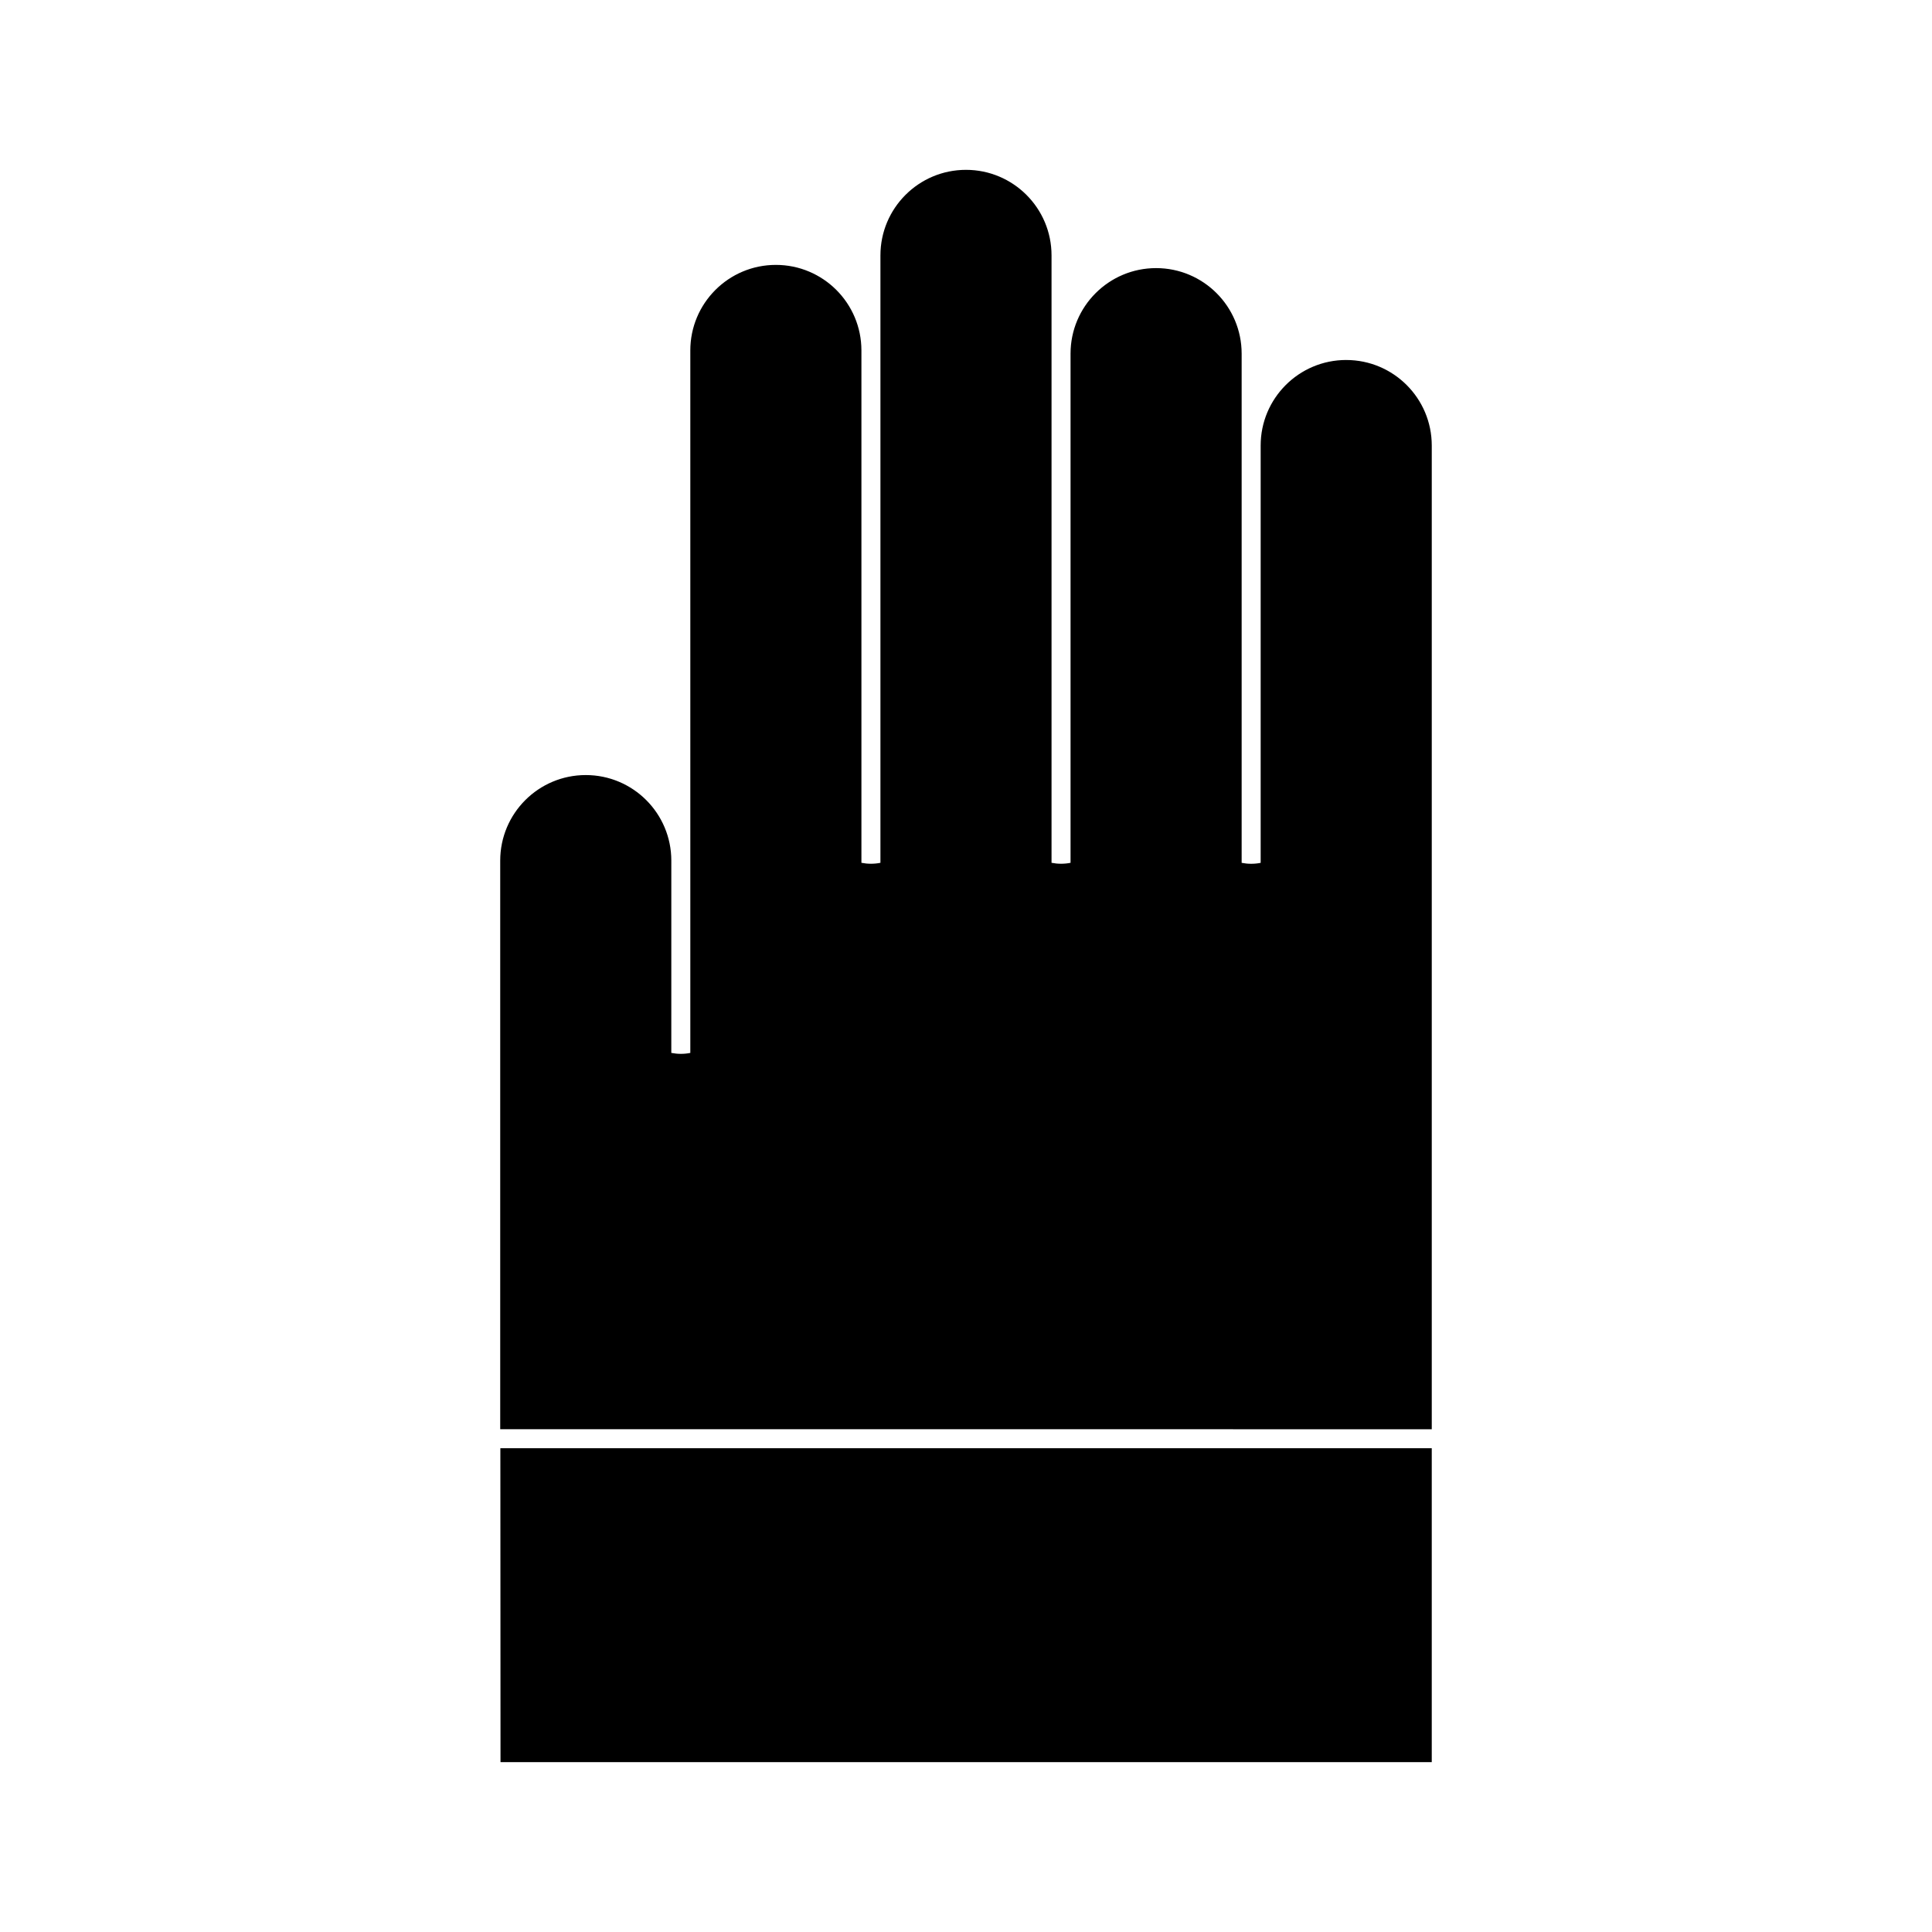 <?xml version="1.0" encoding="UTF-8"?>
<!-- The Best Svg Icon site in the world: iconSvg.co, Visit us! https://iconsvg.co -->
<svg fill="#000000" width="800px" height="800px" version="1.1" viewBox="144 144 512 512" xmlns="http://www.w3.org/2000/svg">
 <g>
  <path d="m276.64 610.98h246.79v-83.188h-246.83z"/>
  <path d="m500.76 239.4c-12.516 0-22.672 10.152-22.672 22.672v110.59c-0.816 0.168-1.656 0.25-2.519 0.25-0.863 0-1.703-0.09-2.519-0.25v-134.94c0-12.52-10.156-22.672-22.672-22.672s-22.672 10.152-22.672 22.672v134.93c-0.816 0.168-1.656 0.25-2.519 0.25s-1.703-0.09-2.519-0.25v-160.97c0-12.52-10.156-22.672-22.672-22.672-12.52 0-22.672 10.152-22.672 22.672v160.97c-0.816 0.168-1.656 0.25-2.519 0.25-0.863 0-1.703-0.09-2.519-0.25v-135.78c0-12.52-10.152-22.672-22.672-22.672s-22.672 10.152-22.672 22.672v186.16c-0.816 0.168-1.656 0.25-2.519 0.25s-1.703-0.098-2.519-0.25l0.004-50.961c0-12.52-10.152-22.672-22.672-22.672s-22.672 10.152-22.672 22.672v150.69h0.039l246.83 0.004v-260.69c0-12.52-10.16-22.672-22.672-22.672z"/>
 </g>
</svg>